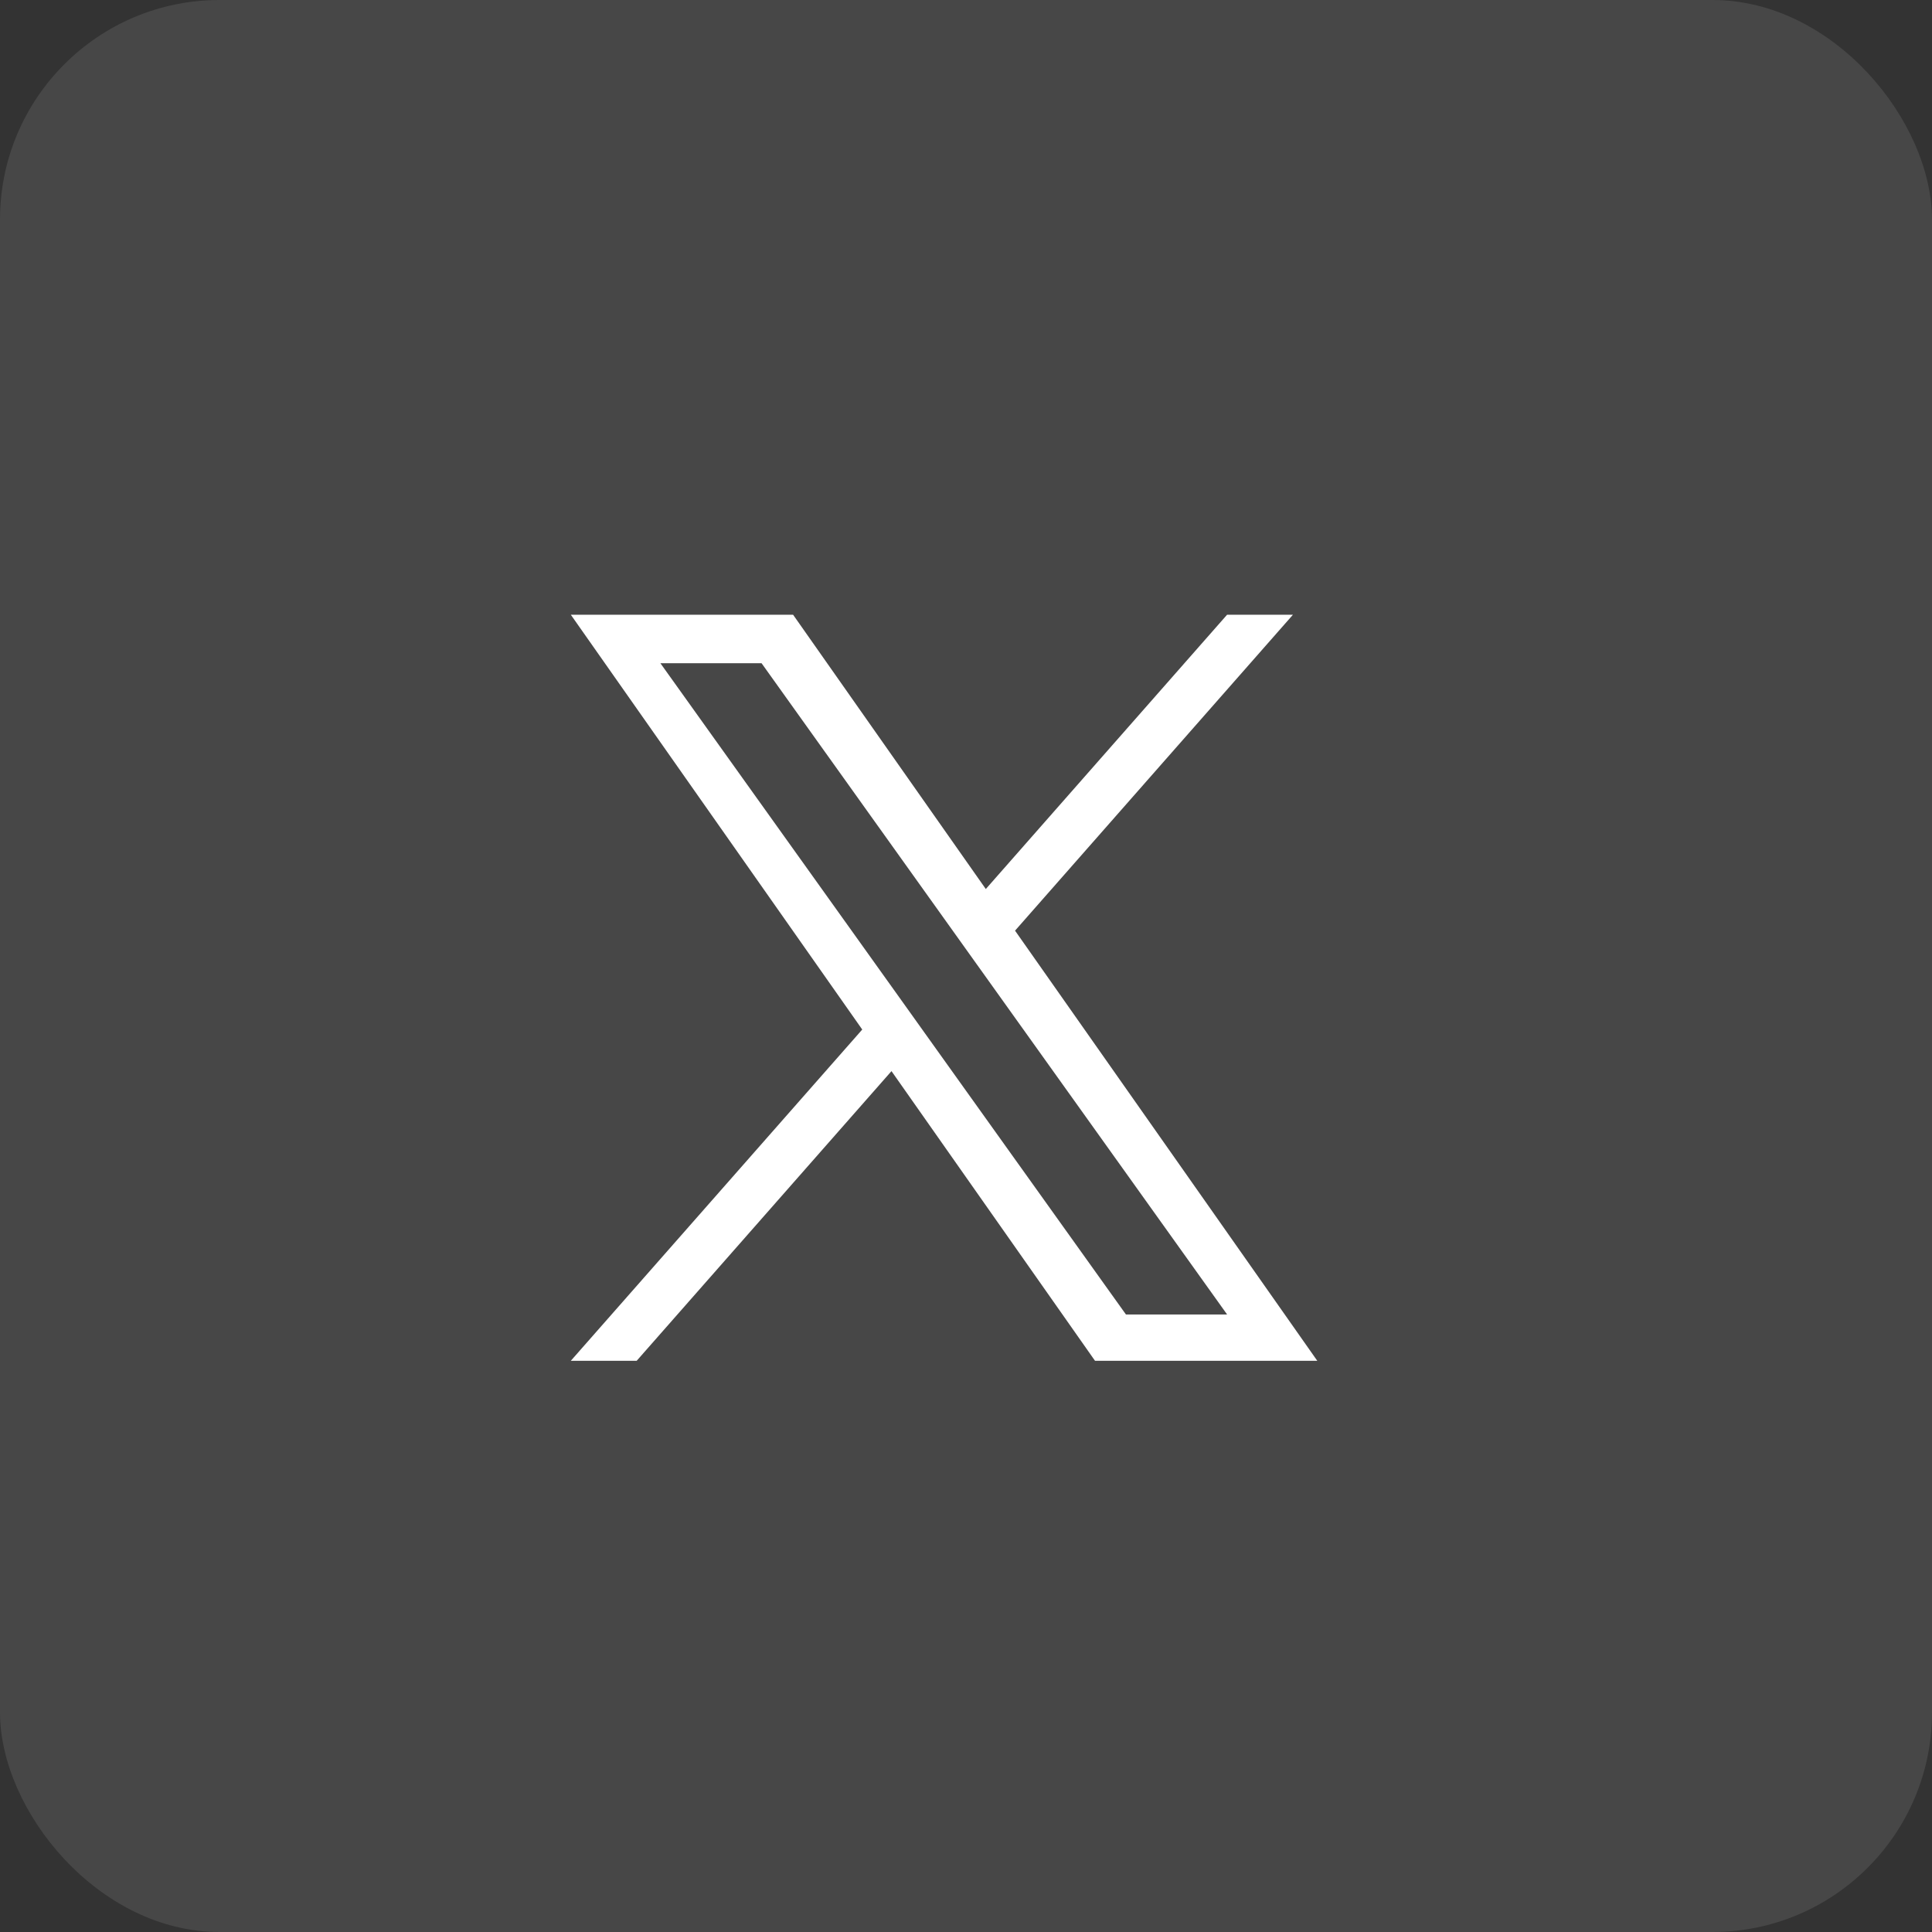 <svg width="44" height="44" viewBox="0 0 44 44" fill="none" xmlns="http://www.w3.org/2000/svg">
<rect x="0" y="0" width="44" height="44" fill="#333333" stroke="none"/>
<rect width="44" height="44" rx="5" fill="white" fill-opacity="0.1"/>
<path d="M23.117 21.195L29.446 14H27.946L22.451 20.247L18.062 14H13L19.637 23.447L13 30.991H14.5L20.303 24.394L24.938 30.991H30L23.117 21.195H23.117ZM21.063 23.53L20.391 22.589L15.04 15.104H17.344L21.662 21.145L22.334 22.085L27.947 29.937H25.643L21.063 23.53V23.53Z" fill="white"/>
</svg>
